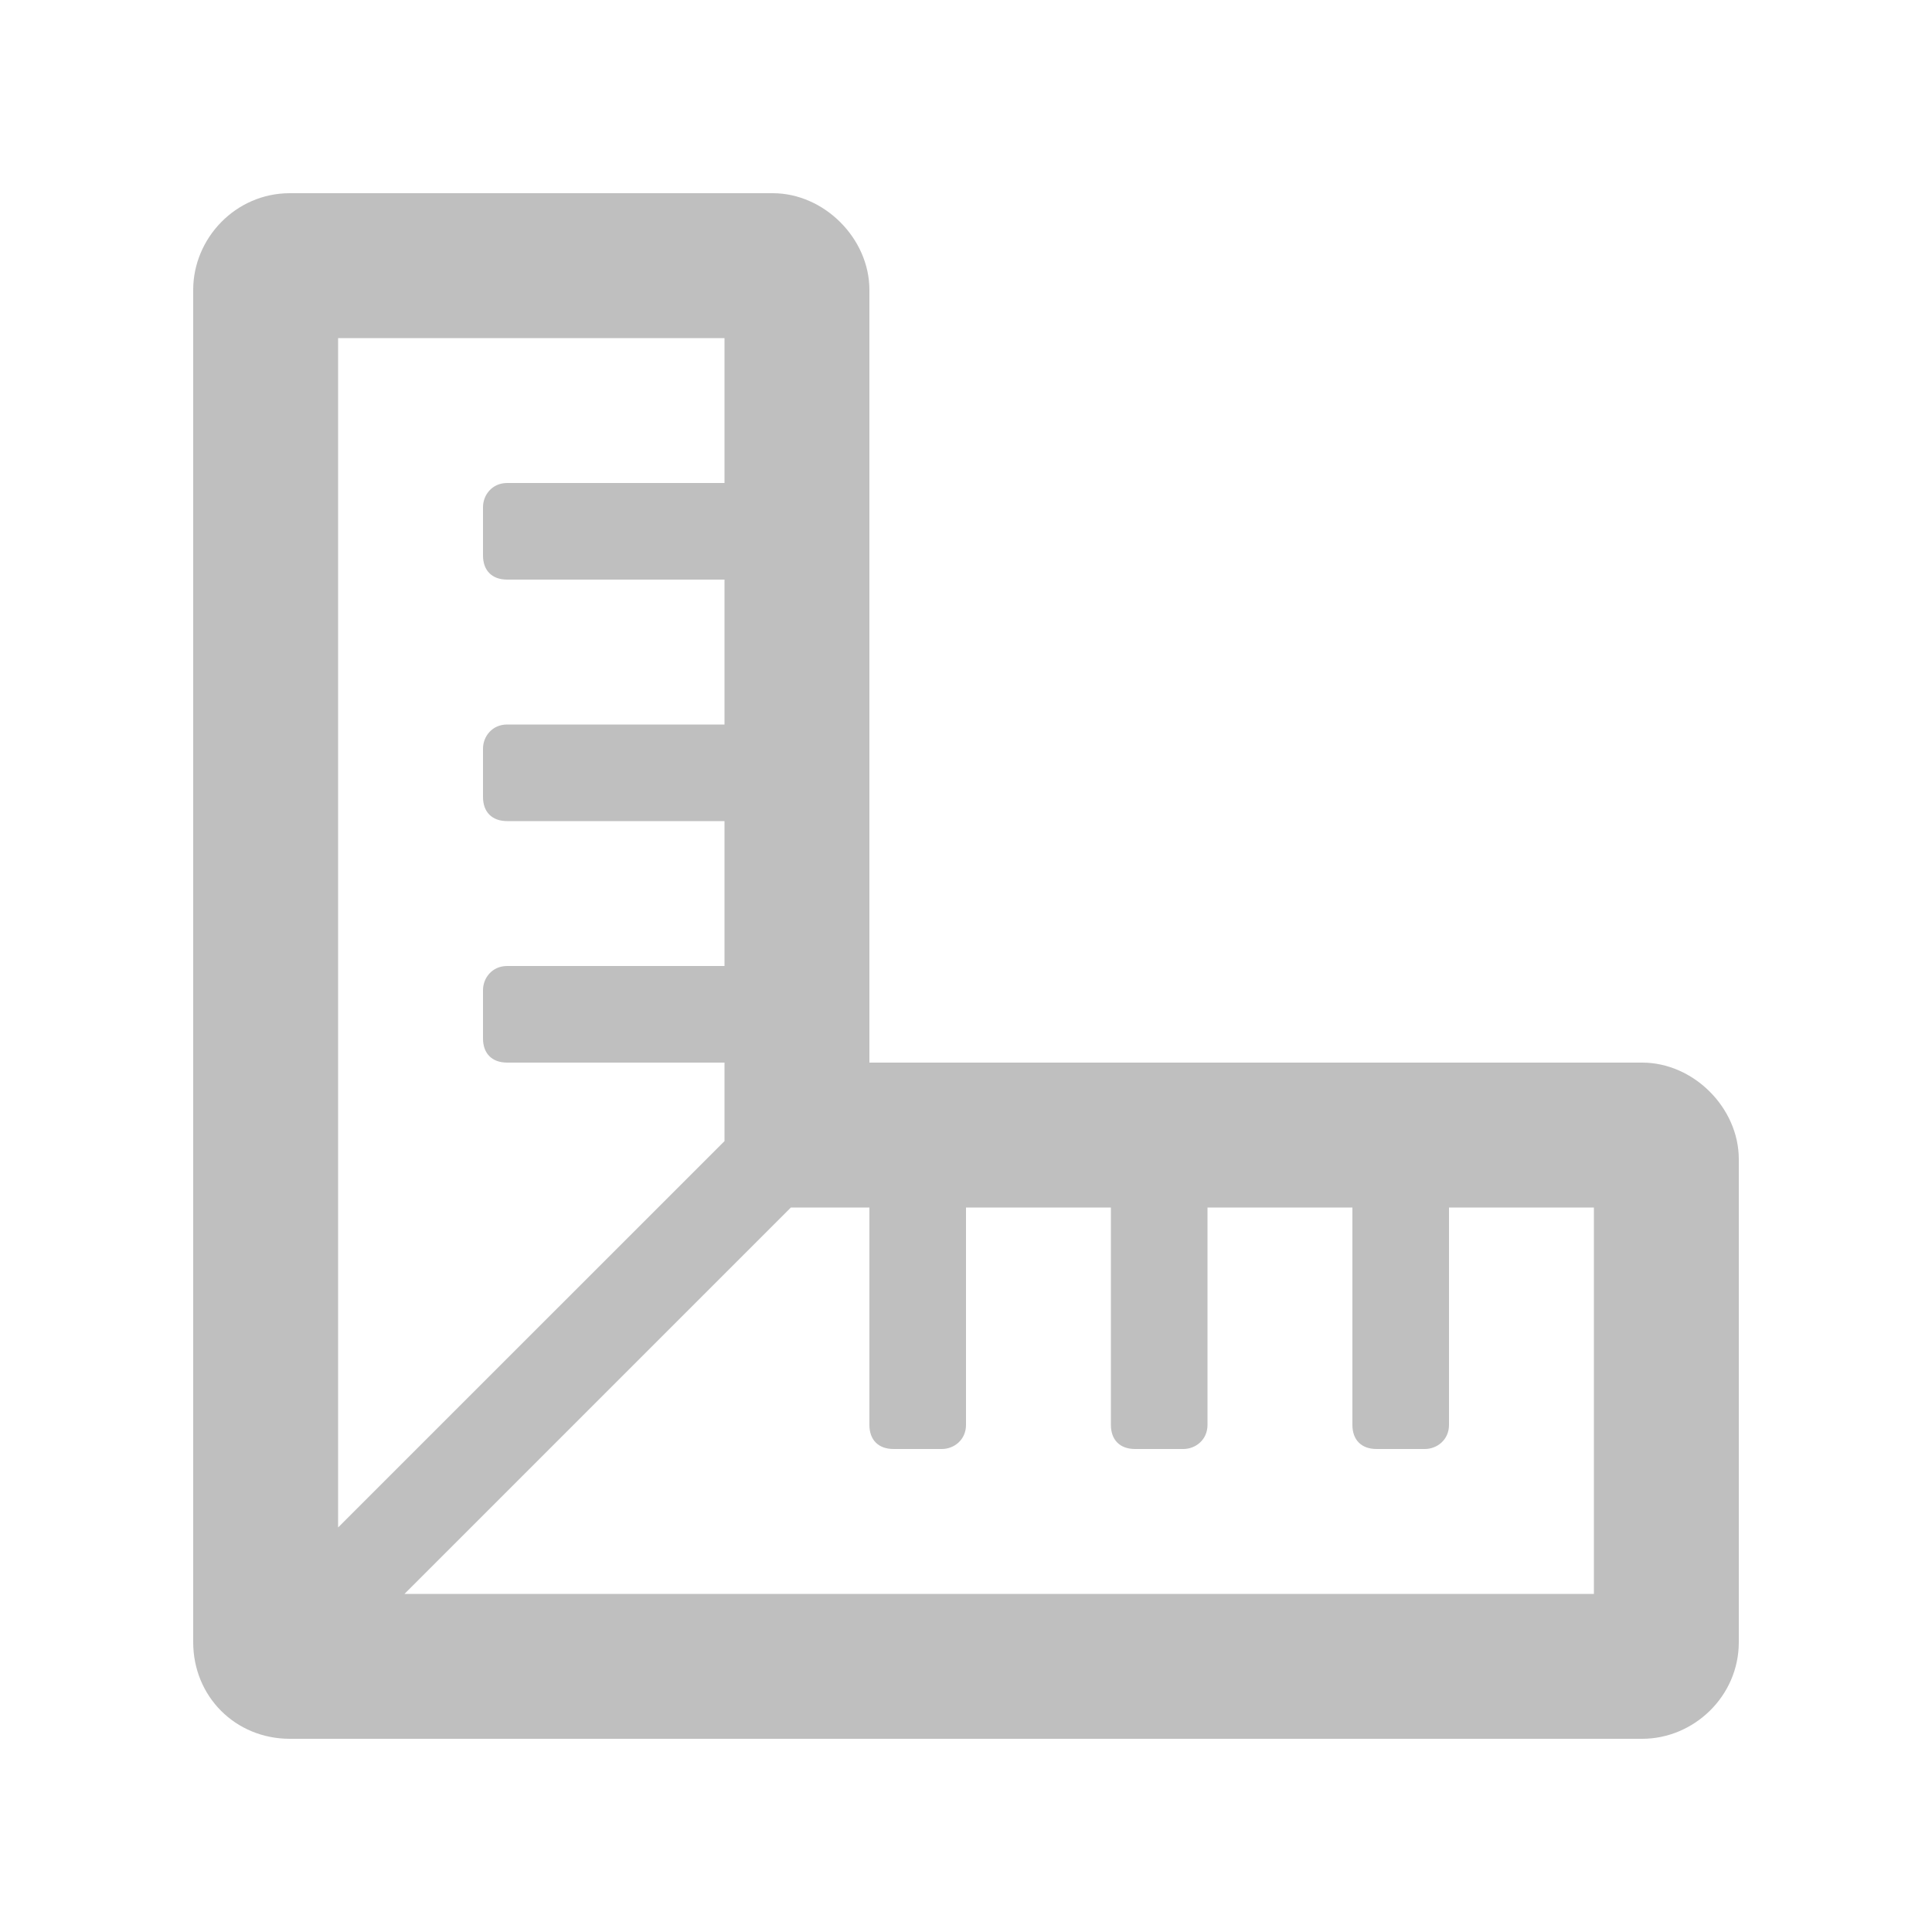 <svg width="28" height="28" viewBox="0 0 28 28" fill="none" xmlns="http://www.w3.org/2000/svg">
<path d="M23.8 15.4H12.6V4.2C12.6 3.456 11.944 2.8 11.2 2.8H4.2C3.412 2.8 2.8 3.456 2.8 4.2V23.8C2.8 24.587 3.412 25.2 4.2 25.2H23.8C24.544 25.2 25.2 24.587 25.2 23.8V16.8C25.2 16.056 24.544 15.4 23.8 15.4ZM4.9 4.9H10.5V7H7.35C7.131 7 7 7.175 7 7.35V8.05C7 8.269 7.131 8.4 7.35 8.4H10.5V10.5H7.35C7.131 10.5 7 10.675 7 10.85V11.55C7 11.769 7.131 11.9 7.35 11.9H10.5V14H7.35C7.131 14 7 14.175 7 14.35V15.05C7 15.269 7.131 15.4 7.35 15.4H10.5V16.538L4.9 22.137V4.9ZM23.1 23.1H5.862L11.462 17.5H12.6V20.65C12.6 20.869 12.731 21 12.95 21H13.65C13.825 21 14 20.869 14 20.65V17.5H16.1V20.65C16.1 20.869 16.231 21 16.45 21H17.15C17.325 21 17.5 20.869 17.5 20.65V17.5H19.6V20.65C19.6 20.869 19.731 21 19.95 21H20.65C20.825 21 21 20.869 21 20.65V17.5H23.1V23.1Z" fill="#BFBFBF"/>
</svg>
